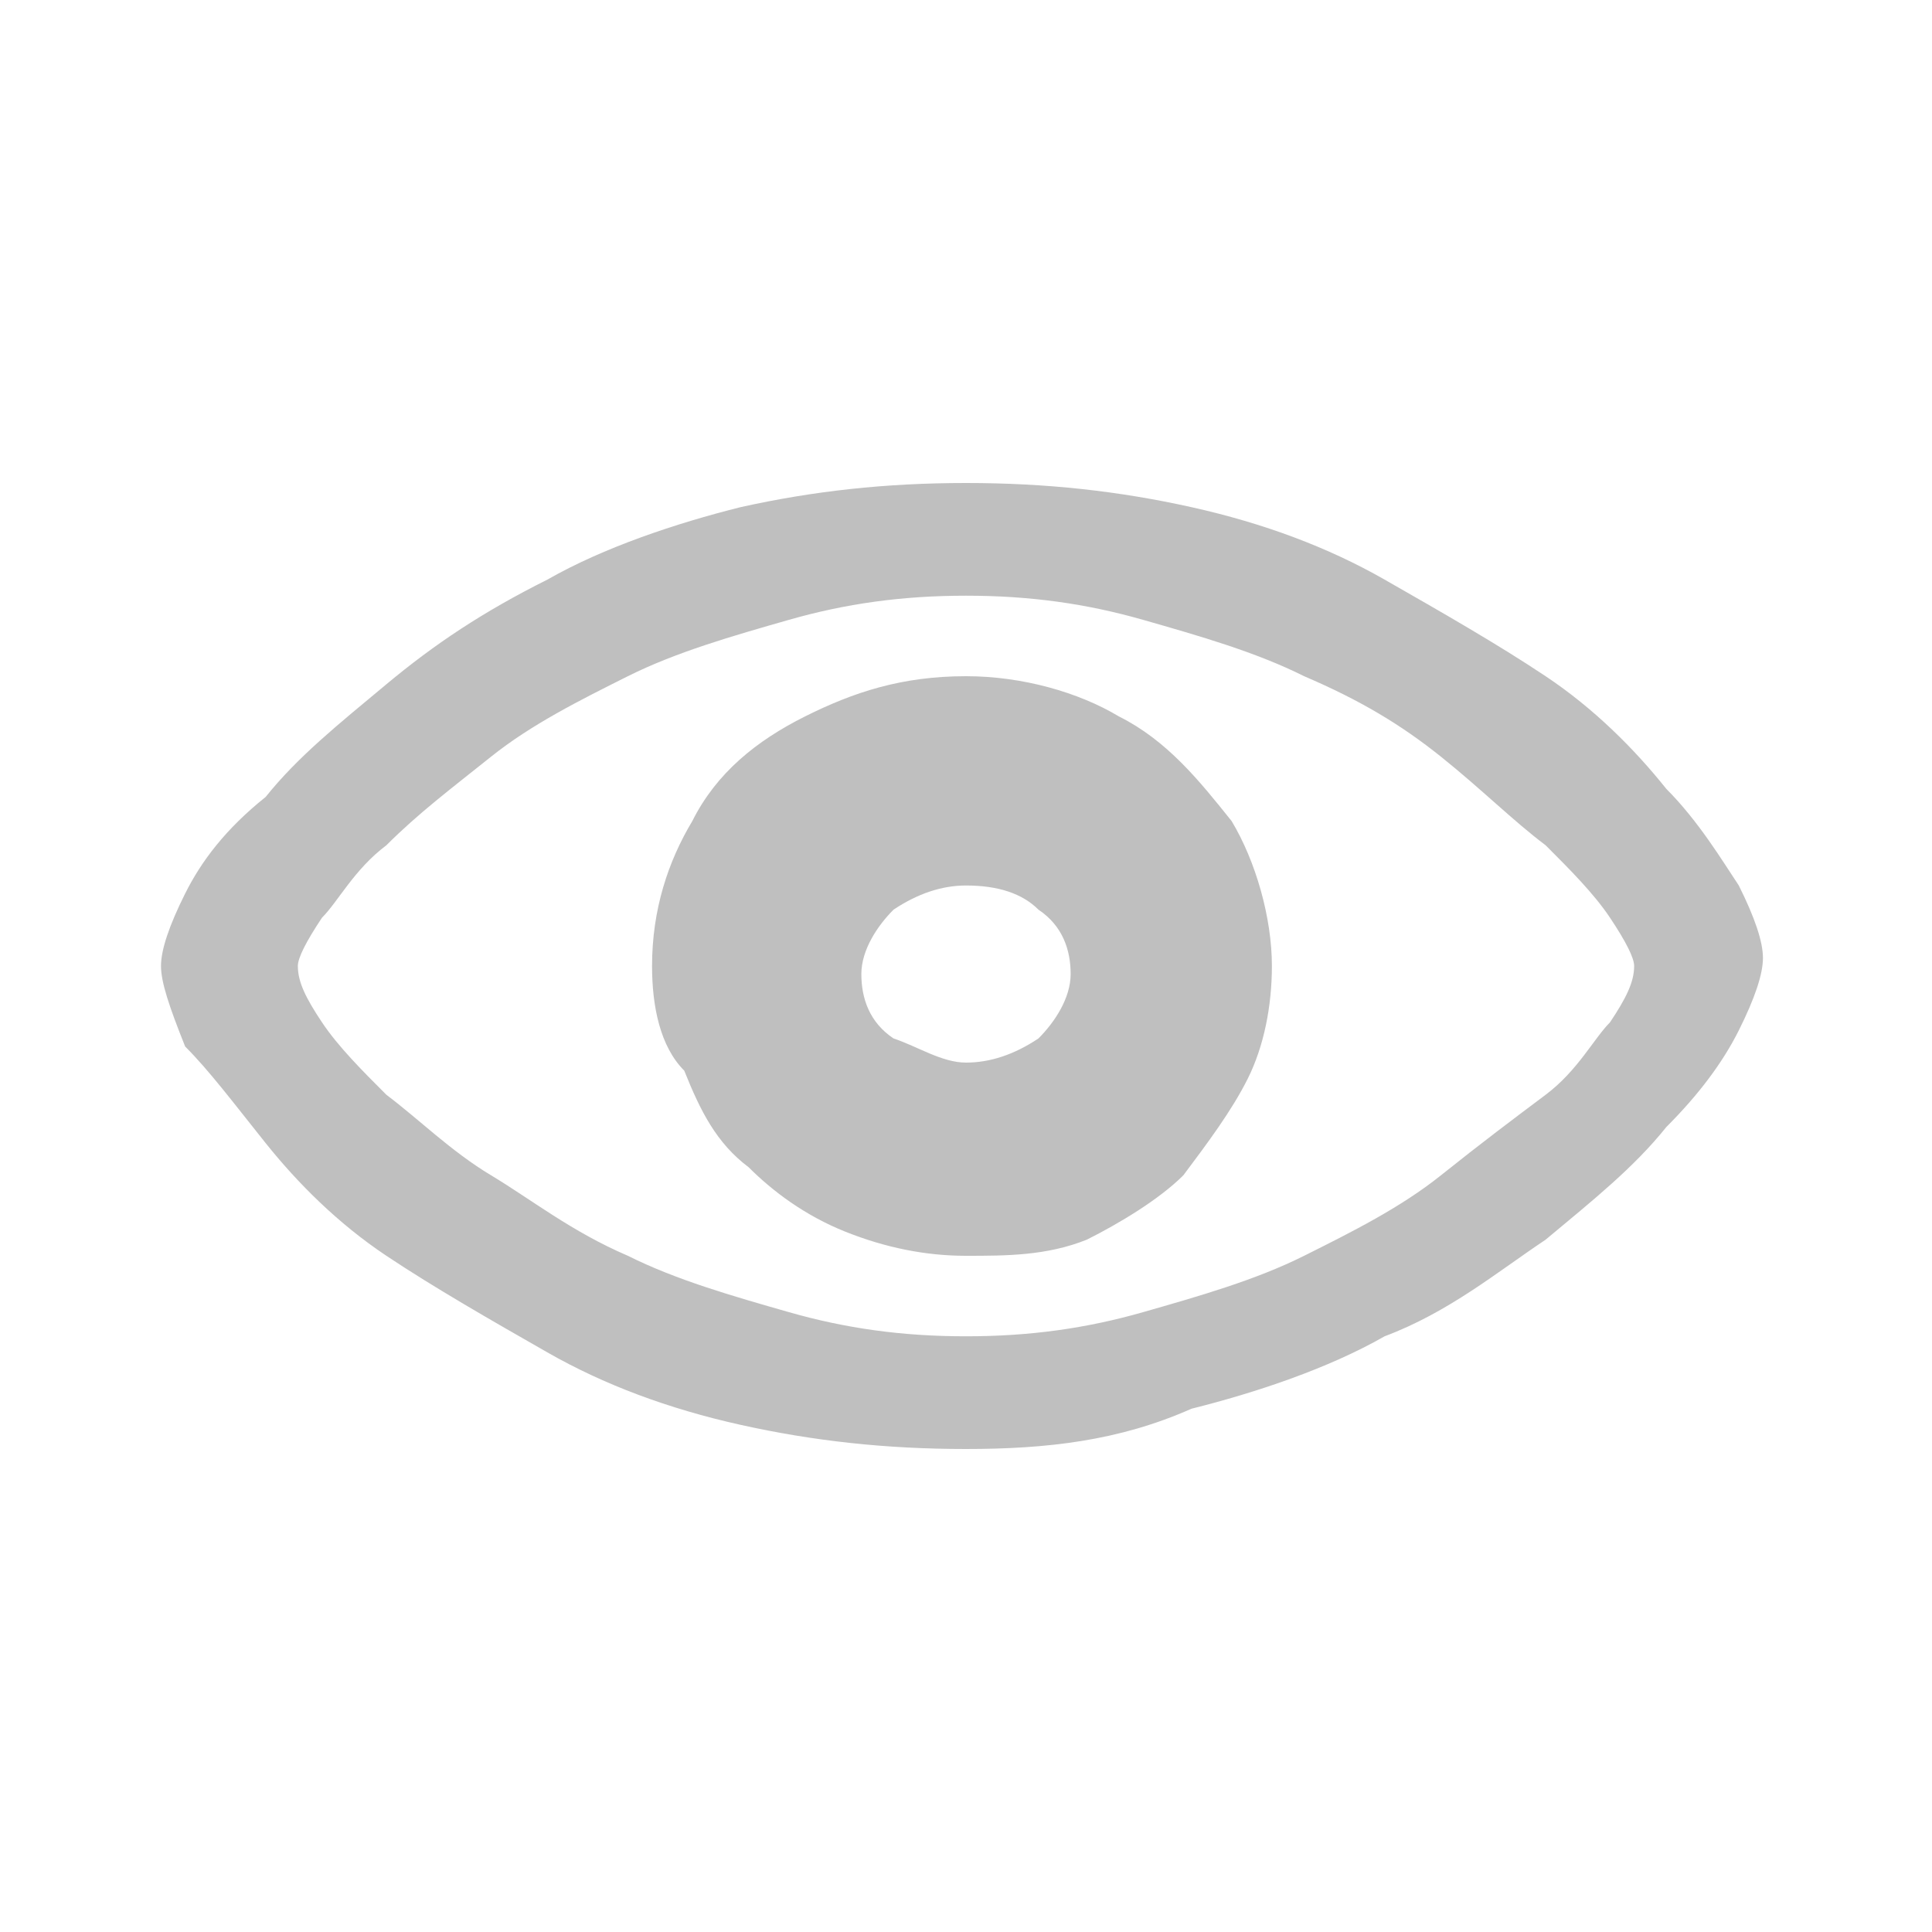 <svg enable-background="new 0 0 24 24" viewBox="0 0 24 24" xmlns="http://www.w3.org/2000/svg"><path d="m12 18c-1 0-1.9-.1-2.8-.3s-1.7-.5-2.4-.9-1.4-.8-2-1.2-1.1-.9-1.5-1.4-.7-.9-1-1.2c-.2-.5-.3-.8-.3-1s.1-.5.3-.9.5-.8 1-1.2c.4-.5.9-.9 1.5-1.4s1.2-.9 2-1.3c.7-.4 1.6-.7 2.4-.9.9-.2 1.8-.3 2.8-.3s1.9.1 2.8.3 1.7.5 2.4.9 1.4.8 2 1.2 1.1.9 1.5 1.4c.4.4.7.9.9 1.2.2.4.3.7.3.9s-.1.5-.3.9-.5.8-.9 1.2c-.4.5-.9.9-1.5 1.4-.6.4-1.2.9-2 1.2-.7.4-1.6.7-2.4.9-.9.4-1.8.5-2.8.5zm0-1.4c.8 0 1.5-.1 2.2-.3s1.4-.4 2-.7 1.2-.6 1.7-1 .9-.7 1.3-1 .6-.7.8-.9c.2-.3.3-.5.3-.7 0-.1-.1-.3-.3-.6s-.5-.6-.8-.9c-.4-.3-.8-.7-1.3-1.1s-1-.7-1.7-1c-.6-.3-1.3-.5-2-.7s-1.4-.3-2.2-.3-1.5.1-2.2.3-1.4.4-2 .7-1.2.6-1.7 1-.9.7-1.3 1.1c-.4.3-.6.7-.8.9-.2.3-.3.5-.3.6 0 .2.1.4.3.7s.5.6.8.9c.4.3.8.7 1.3 1s1 .7 1.7 1c.6.3 1.3.5 2 .7s1.4.3 2.2.3zm0-1c-.5 0-1-.1-1.5-.3s-.9-.5-1.2-.8c-.4-.3-.6-.7-.8-1.2-.3-.3-.4-.8-.4-1.3 0-.7.2-1.3.5-1.8.3-.6.8-1 1.4-1.3s1.2-.5 2-.5c.7 0 1.4.2 1.9.5.6.3 1 .8 1.4 1.3.3.5.5 1.2.5 1.8 0 .5-.1 1-.3 1.4s-.5.8-.8 1.2c-.3.3-.8.6-1.2.8-.5.2-1 .2-1.5.2zm0-2.4c.3 0 .6-.1.9-.3.2-.2.4-.5.4-.8s-.1-.6-.4-.8c-.2-.2-.5-.3-.9-.3-.3 0-.6.1-.9.3-.2.2-.4.5-.4.8s.1.6.4.8c.3.1.6.3.9.3z" fill="#bfbfbf"/></svg>